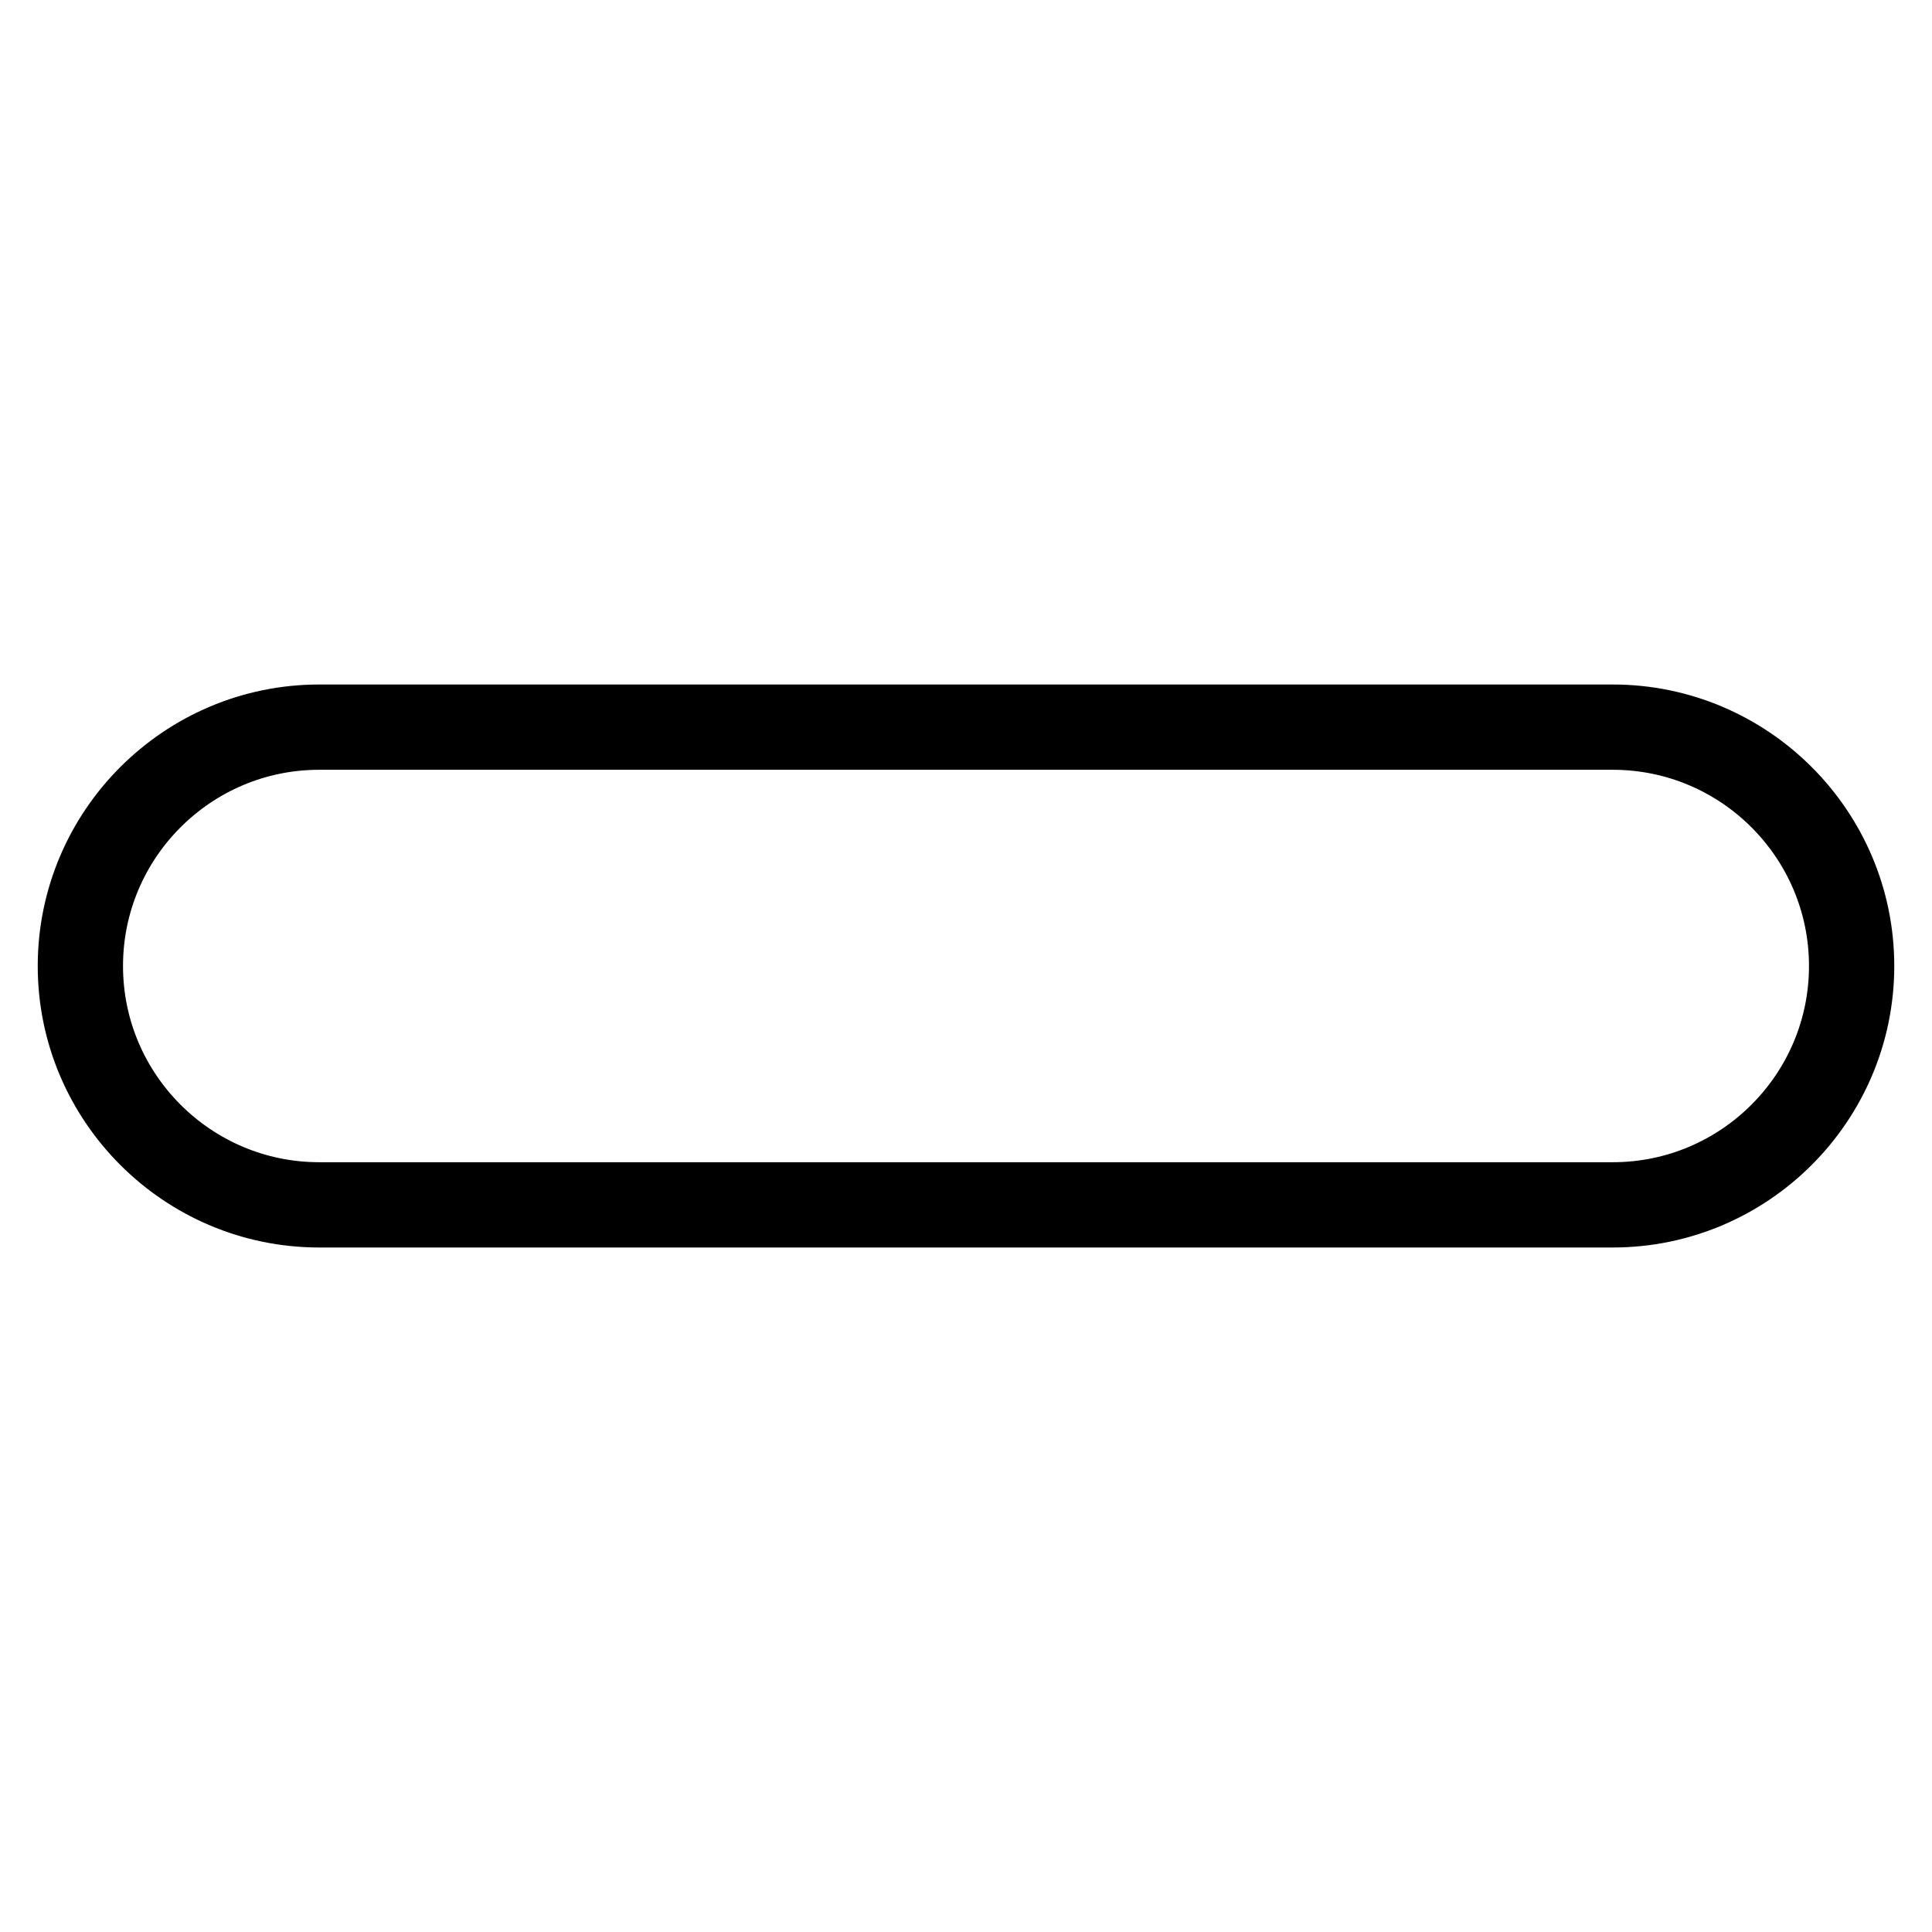 <?xml version="1.0" encoding="utf-8"?>
<!-- Svg Vector Icons : http://www.onlinewebfonts.com/icon -->
<!DOCTYPE svg PUBLIC "-//W3C//DTD SVG 1.1//EN" "http://www.w3.org/Graphics/SVG/1.1/DTD/svg11.dtd">
<svg version="1.1" xmlns="http://www.w3.org/2000/svg" xmlns:xlink="http://www.w3.org/1999/xlink" x="0px" y="0px" viewBox="0 0 256 256" enable-background="new 0 0 256 256" xml:space="preserve">
<g><g><path stroke-width="10" fill-opacity="0" stroke="#000000"  d="M213.7,160.3H42.3C24.5,160.3,10,145.8,10,128s14.5-32.3,32.3-32.3h171.4c17.8,0,32.3,14.5,32.3,32.3C246,145.8,231.5,160.3,213.7,160.3z M42.3,97c-17.1,0-31,13.9-31,31s13.9,31,31,31h171.4c17.1,0,31-13.9,31-31s-13.9-31-31-31H42.3z"/></g></g>
</svg>